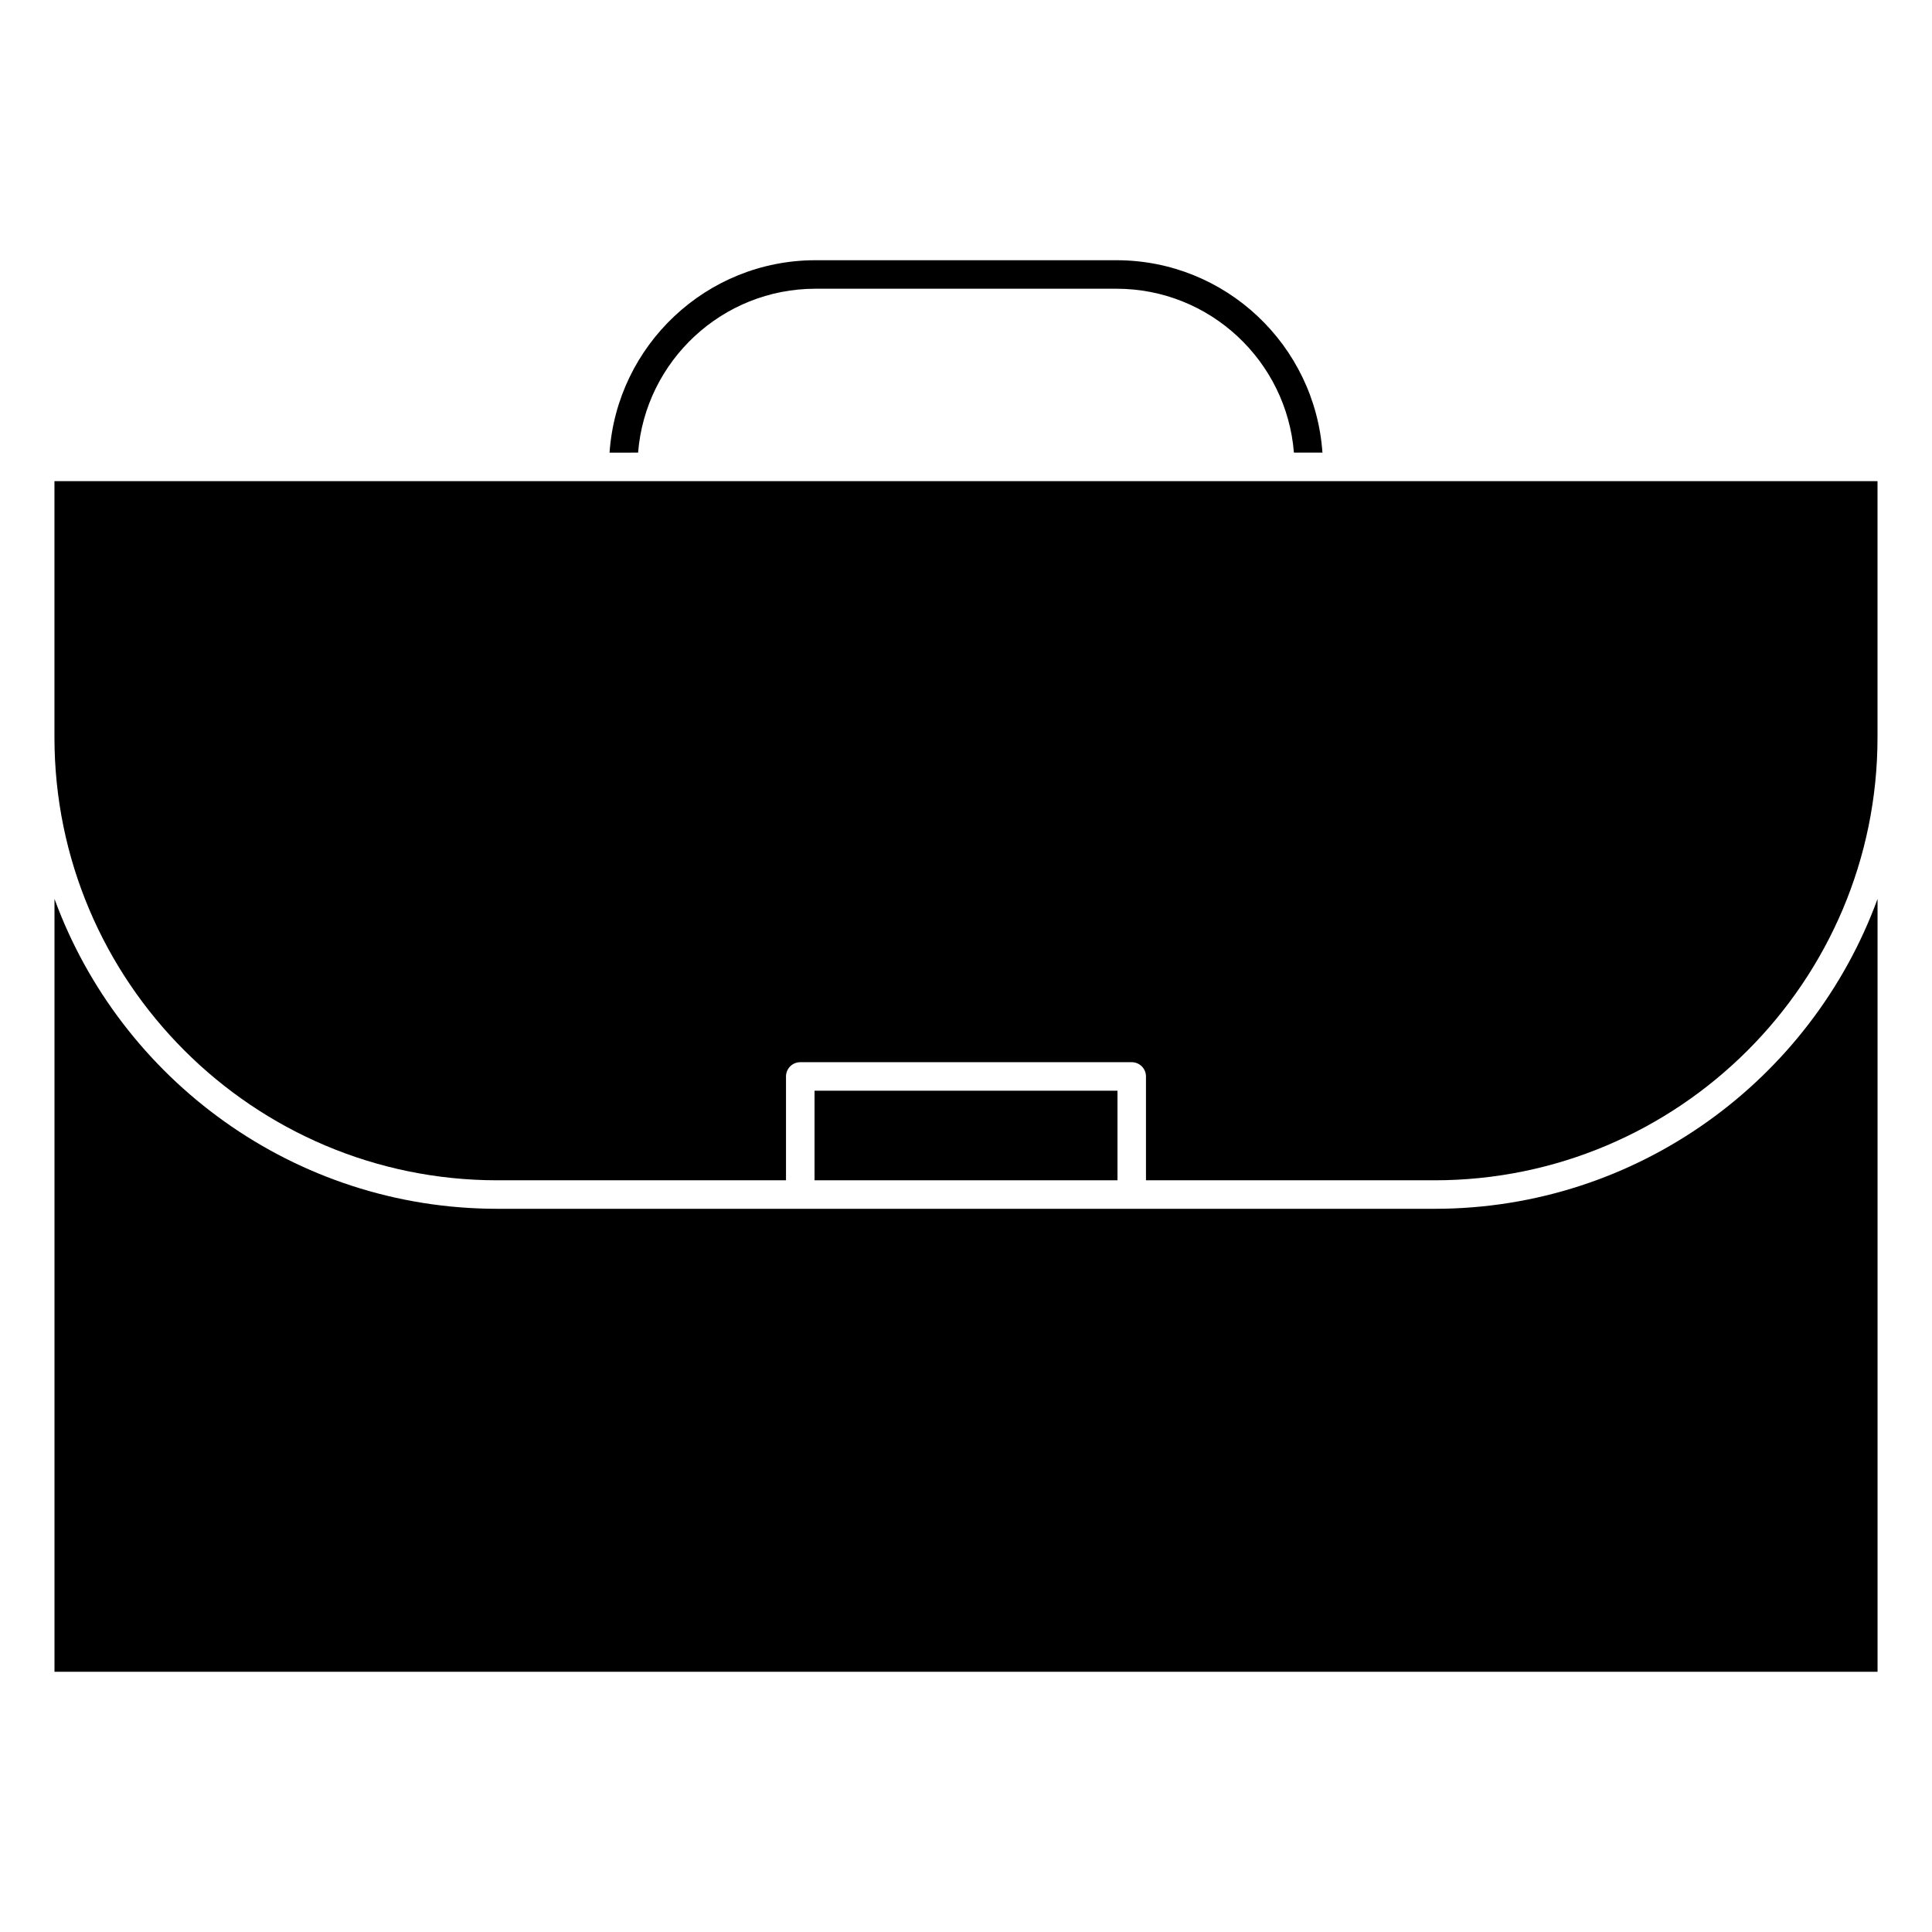 <?xml version="1.0" encoding="UTF-8"?>
<!-- Uploaded to: ICON Repo, www.iconrepo.com, Generator: ICON Repo Mixer Tools -->
<svg fill="#000000" width="800px" height="800px" version="1.1" viewBox="144 144 512 512" xmlns="http://www.w3.org/2000/svg">
 <g>
  <path d="m158.43 339.41c0 64.719 52.656 117.38 117.38 117.38h76.488v-27.52c0-2.086 1.691-3.777 3.777-3.777h87.844c2.086 0 3.777 1.691 3.777 3.777v27.52h76.484c64.723 0 117.38-52.656 117.38-117.38v-67.902h-483.13z"/>
  <path d="m641.57 382.22c-17.512 47.867-63.516 82.125-117.38 82.125h-248.37c-53.863 0-99.871-34.258-117.38-82.133v204.82h483.13z"/>
  <path d="m359.86 433.05h80.285v23.738h-80.285z"/>
  <path d="m313.1 263.95c1.934-24.262 22.258-43.434 47.016-43.434h79.77c24.758 0 45.082 19.164 47.016 43.434h7.559c-1.965-28.434-25.656-50.988-54.582-50.988h-79.766c-28.922 0-52.617 22.555-54.574 50.992z"/>
 </g>
</svg>